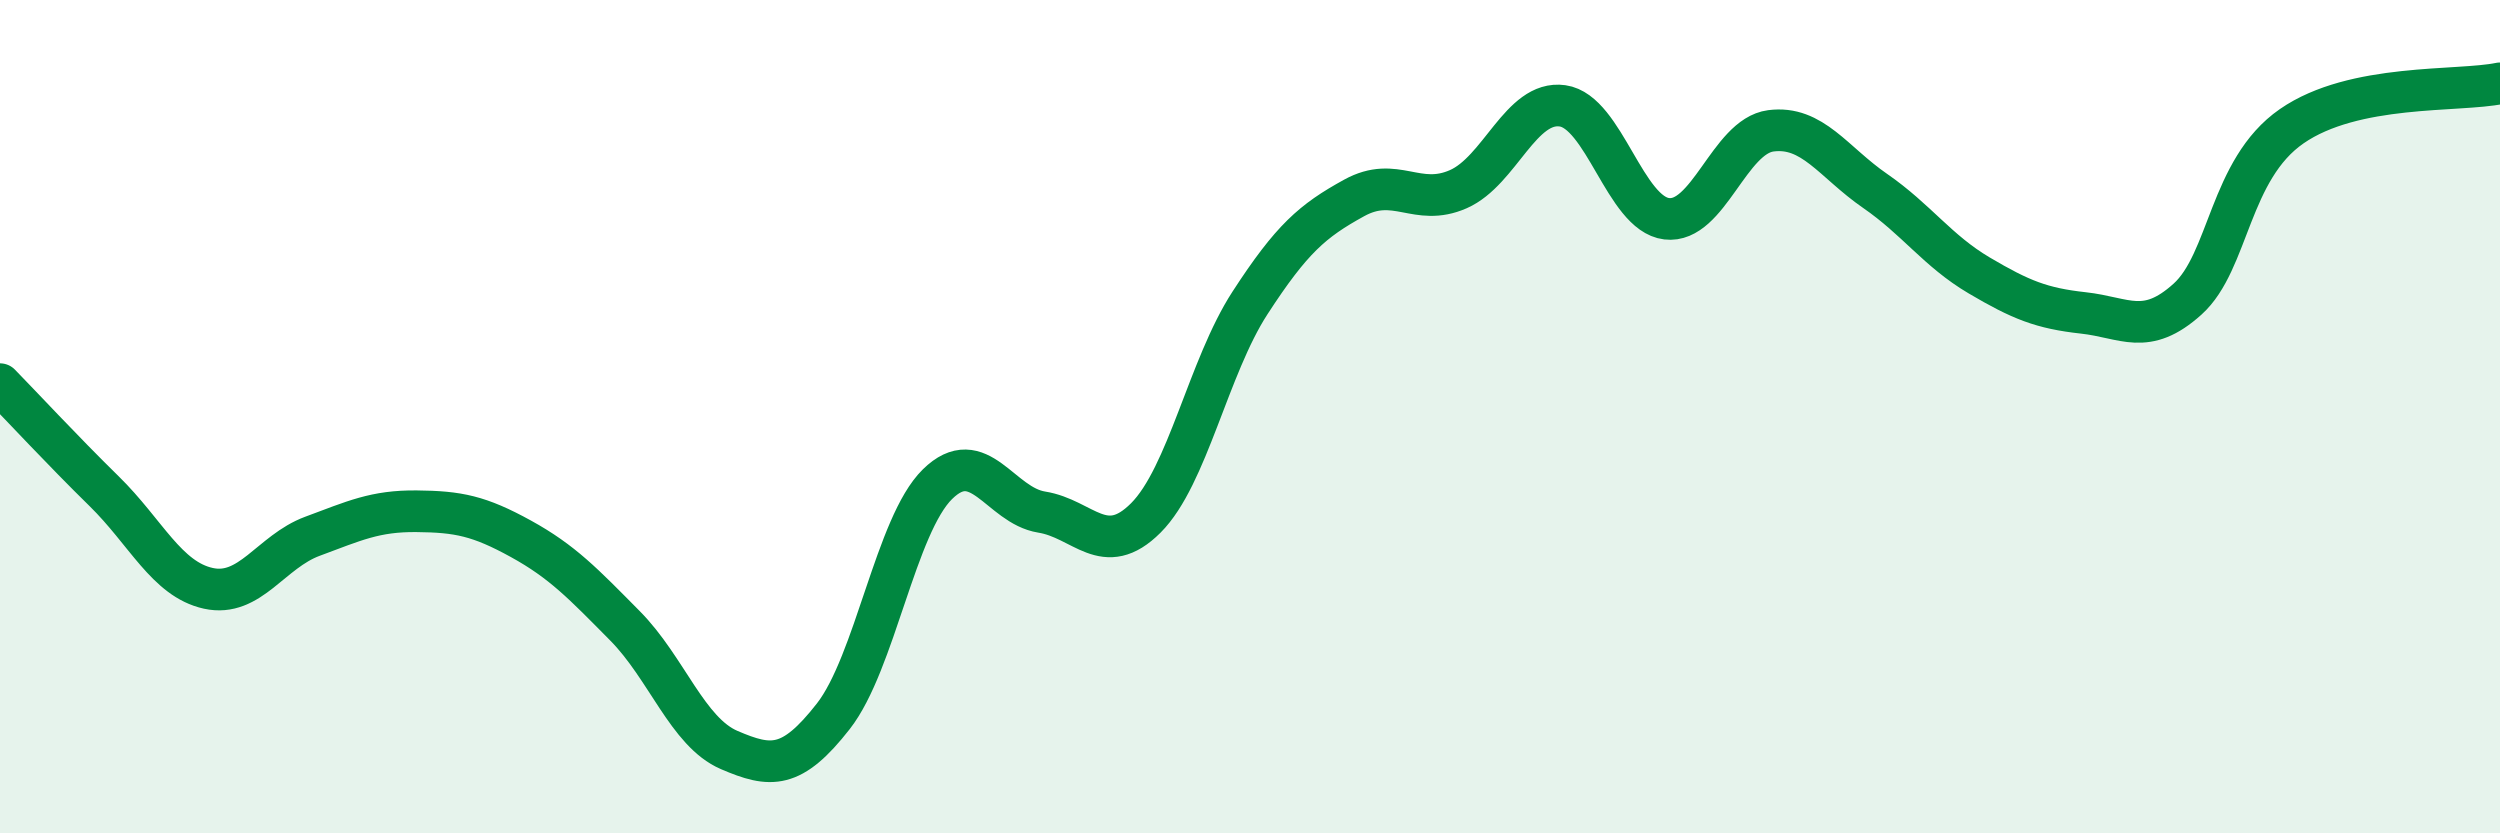 
    <svg width="60" height="20" viewBox="0 0 60 20" xmlns="http://www.w3.org/2000/svg">
      <path
        d="M 0,9.22 C 0.5,9.73 1.5,10.81 2.5,11.79 C 3.5,12.77 4,13.9 5,14.12 C 6,14.34 6.5,13.24 7.5,12.87 C 8.5,12.5 9,12.26 10,12.27 C 11,12.28 11.5,12.38 12.5,12.93 C 13.5,13.48 14,14.01 15,15.02 C 16,16.03 16.5,17.57 17.5,18 C 18.5,18.43 19,18.47 20,17.19 C 21,15.91 21.5,12.6 22.5,11.62 C 23.5,10.64 24,12.13 25,12.29 C 26,12.45 26.5,13.43 27.5,12.43 C 28.5,11.43 29,8.81 30,7.27 C 31,5.73 31.5,5.3 32.5,4.75 C 33.5,4.2 34,4.98 35,4.54 C 36,4.1 36.5,2.4 37.5,2.54 C 38.5,2.68 39,5.13 40,5.25 C 41,5.37 41.5,3.27 42.5,3.14 C 43.5,3.01 44,3.89 45,4.58 C 46,5.27 46.5,6.02 47.5,6.61 C 48.5,7.2 49,7.4 50,7.51 C 51,7.62 51.5,8.08 52.5,7.18 C 53.5,6.28 53.5,4.07 55,3.03 C 56.5,1.99 59,2.21 60,2L60 20L0 20Z"
        fill="#008740"
        opacity="0.1"
        stroke-linecap="round"
        stroke-linejoin="round"
      />
      <path
        d="M 0,9.22 C 0.5,9.73 1.5,10.81 2.5,11.79 C 3.5,12.77 4,13.9 5,14.12 C 6,14.34 6.5,13.24 7.5,12.87 C 8.5,12.5 9,12.26 10,12.27 C 11,12.28 11.5,12.38 12.5,12.93 C 13.5,13.48 14,14.01 15,15.02 C 16,16.03 16.5,17.57 17.5,18 C 18.5,18.43 19,18.47 20,17.19 C 21,15.91 21.5,12.6 22.5,11.62 C 23.5,10.64 24,12.13 25,12.29 C 26,12.45 26.5,13.43 27.5,12.43 C 28.5,11.43 29,8.81 30,7.27 C 31,5.73 31.5,5.3 32.5,4.75 C 33.5,4.2 34,4.98 35,4.54 C 36,4.1 36.5,2.4 37.5,2.54 C 38.5,2.68 39,5.13 40,5.25 C 41,5.37 41.5,3.27 42.5,3.14 C 43.5,3.01 44,3.89 45,4.58 C 46,5.27 46.5,6.02 47.5,6.61 C 48.5,7.2 49,7.4 50,7.51 C 51,7.62 51.5,8.08 52.5,7.18 C 53.5,6.28 53.5,4.07 55,3.03 C 56.5,1.99 59,2.21 60,2"
        stroke="#008740"
        stroke-width="1"
        fill="none"
        stroke-linecap="round"
        stroke-linejoin="round"
      />
    </svg>
  